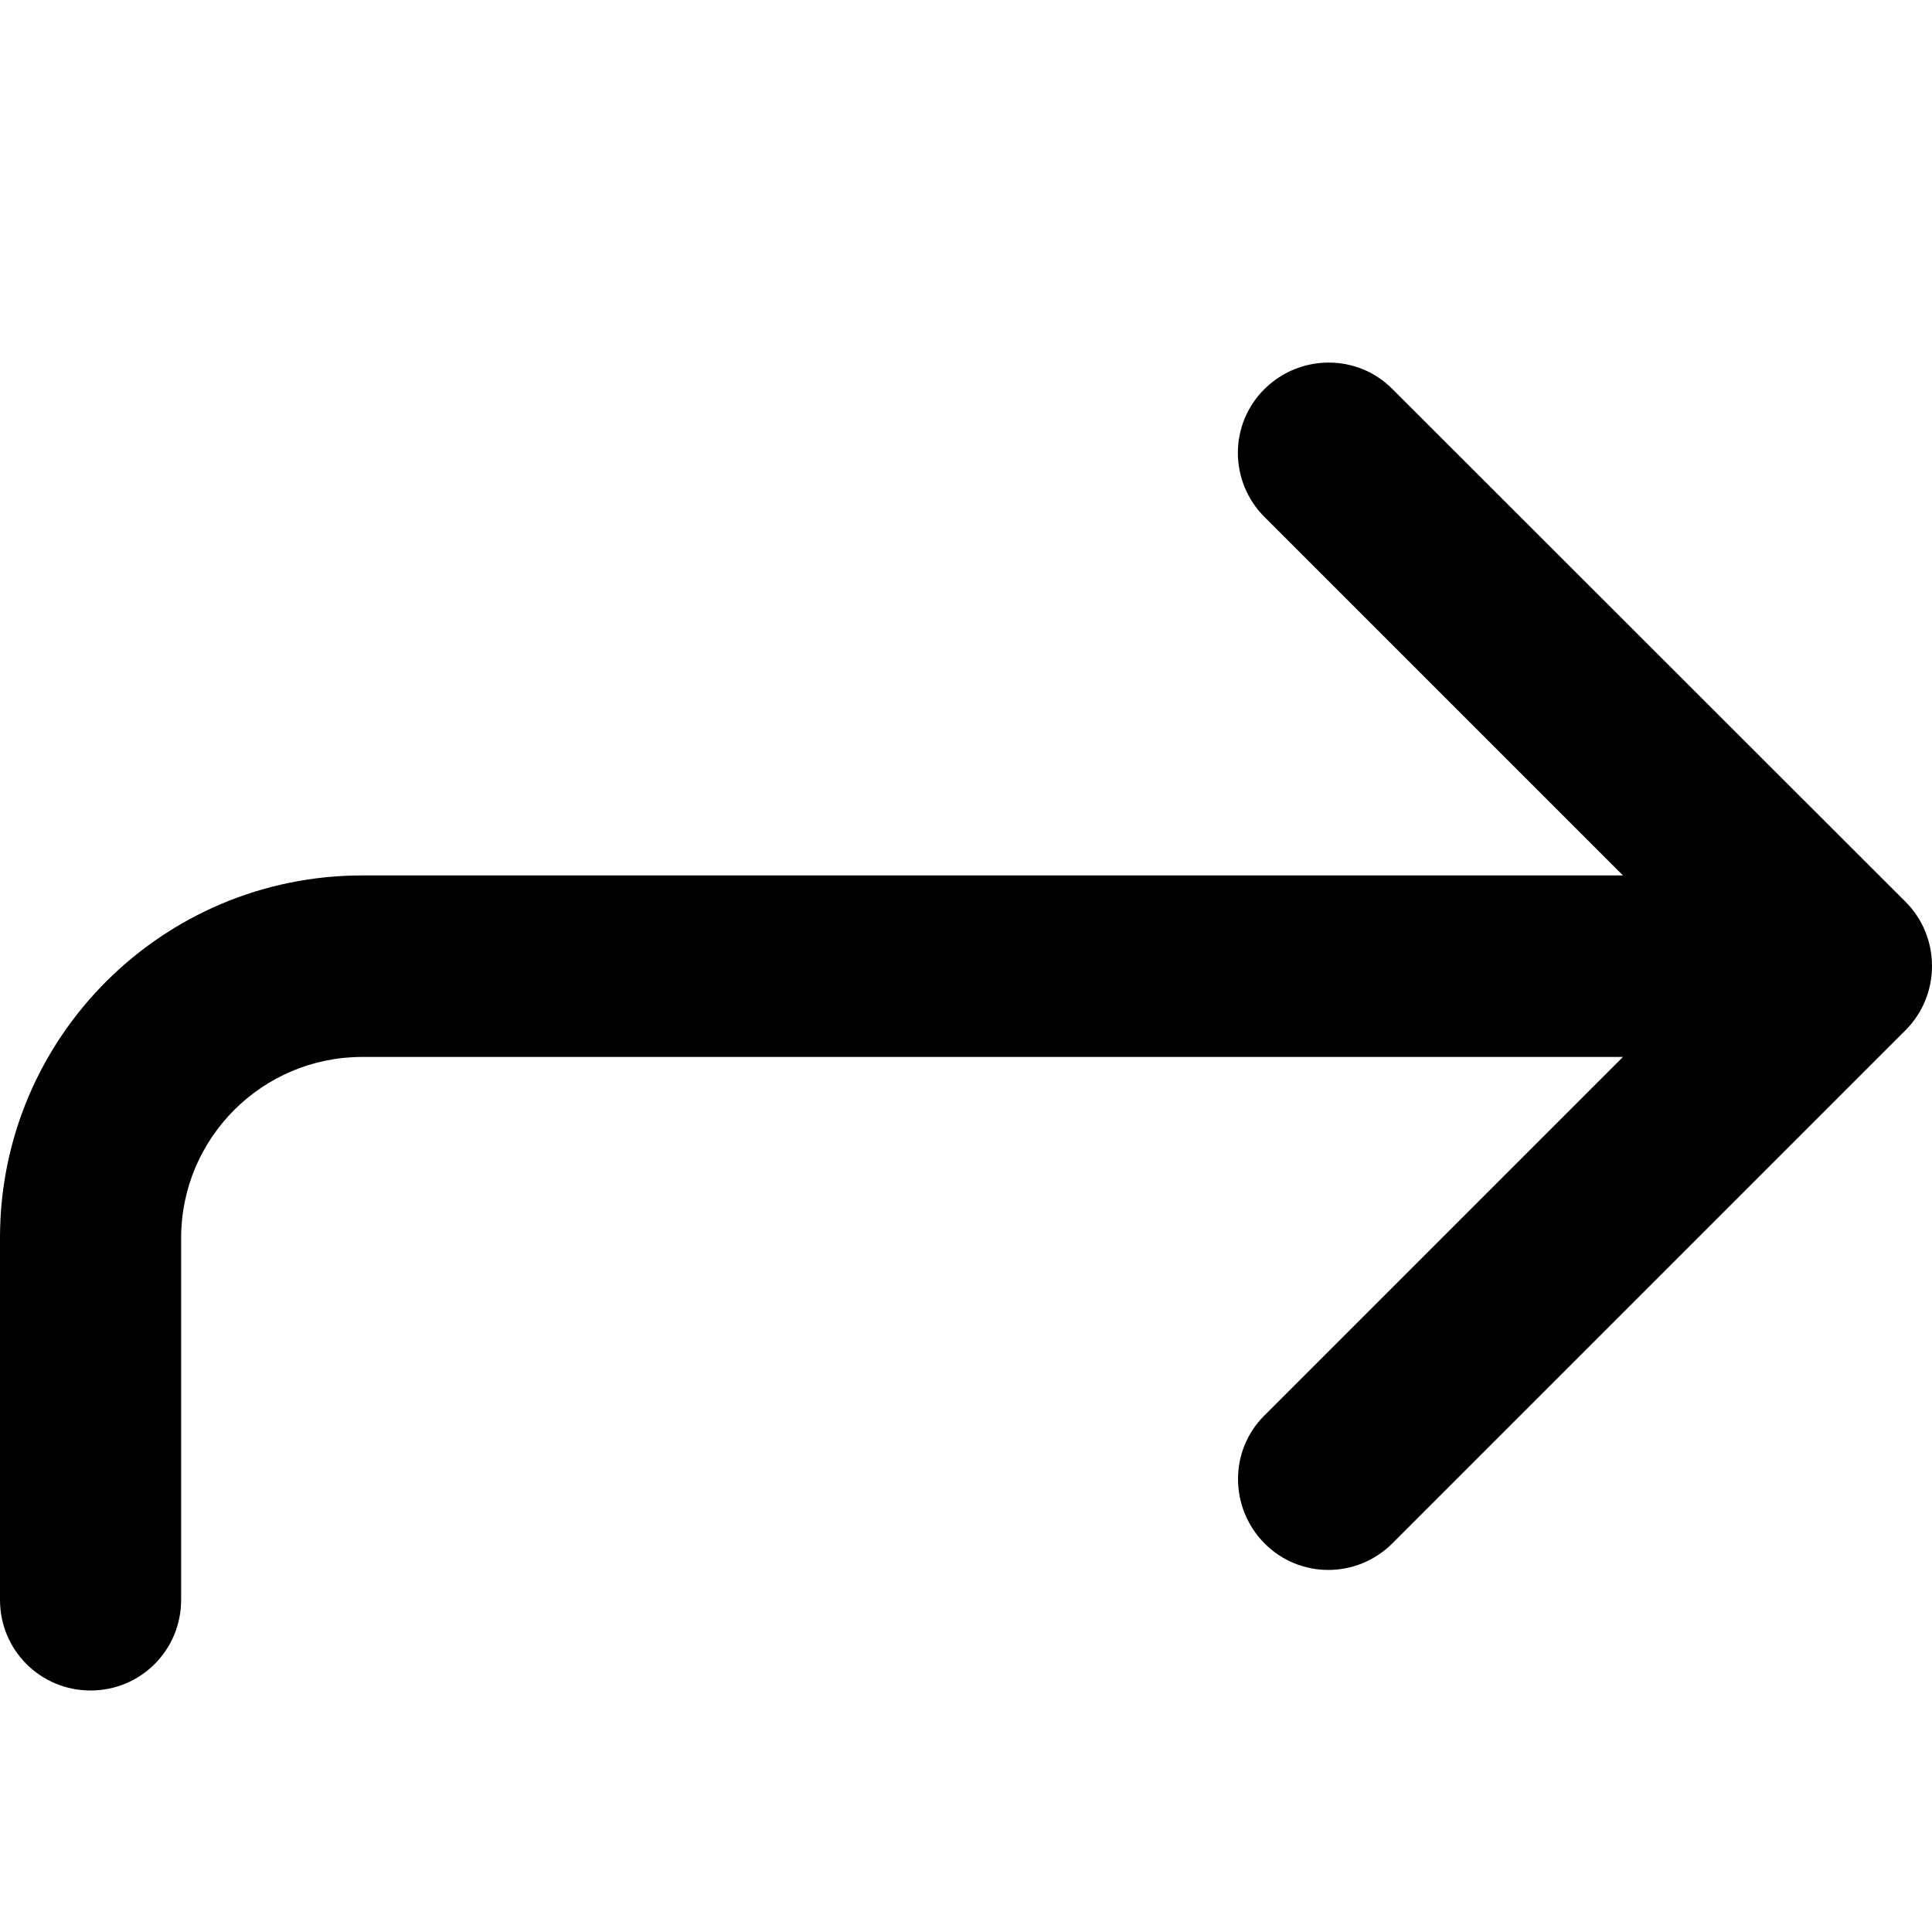 <svg xmlns="http://www.w3.org/2000/svg" viewBox="0 0 512 512"><!--! Font Awesome Pro 7.0.0 by @fontawesome - https://fontawesome.com License - https://fontawesome.com/license (Commercial License) Copyright 2025 Fonticons, Inc. --><path style="fill:currentColor;opacity:.4" d=""/><path style="fill:currentColor;opacity:1" d="M48 424c0 13.3-10.7 24-24 24S0 437.3 0 424l0-96c0-53 43-96 96-96l334.1 0-95-95c-9.4-9.4-9.4-24.6 0-33.9s24.6-9.4 33.9 0L505 239c4.5 4.5 7 10.6 7 17s-2.5 12.5-7 17L369 409c-9.4 9.4-24.6 9.4-33.9 0s-9.4-24.6 0-33.9l95-95-334.1 0c-26.5 0-48 21.5-48 48l0 96z"/></svg>